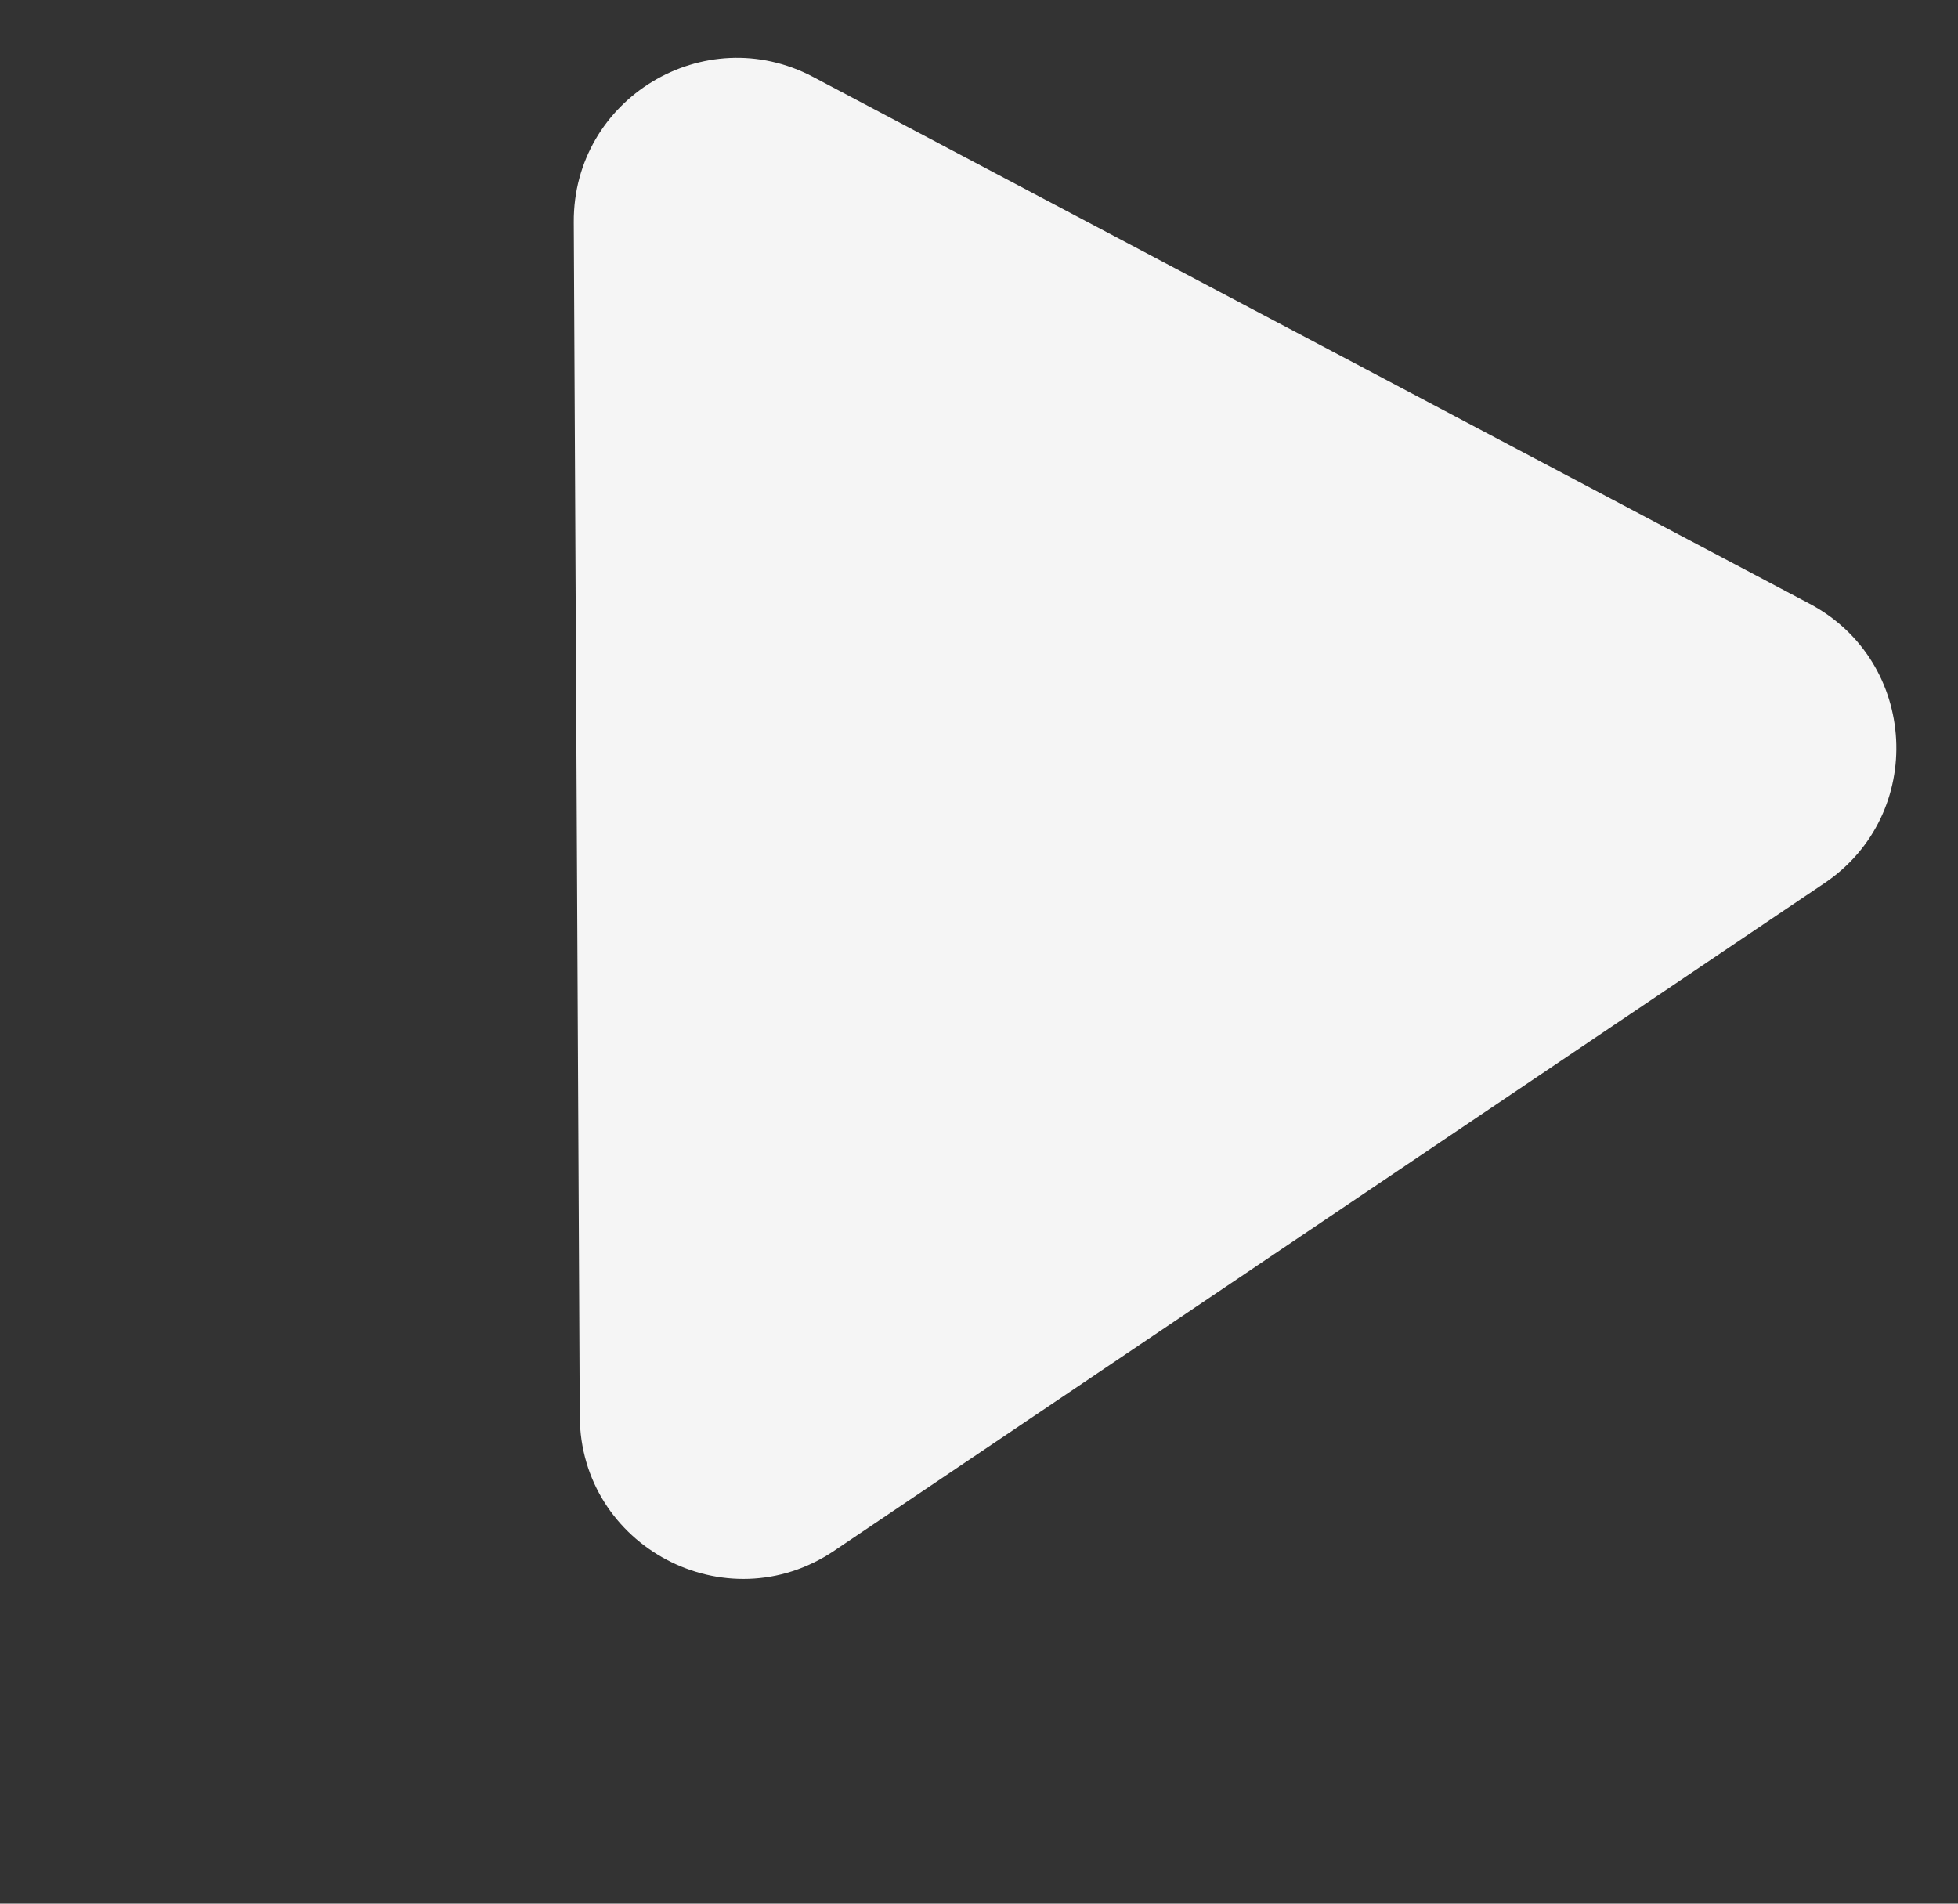 <svg width="72" height="70" viewBox="0 0 72 70" fill="none" xmlns="http://www.w3.org/2000/svg">
<rect x="0" y="0" width="72" height="70" fill="#333333" stroke="none"/>
<path d="M30.673 57.024C26.699 59.703 21.343 56.872 21.319 52.079L21.099 8.164C21.076 3.631 25.895 0.711 29.903 2.83L66.537 22.197C70.545 24.316 70.846 29.943 67.087 32.477L30.673 57.024Z" fill="#F5F5F5"/>
</svg>
